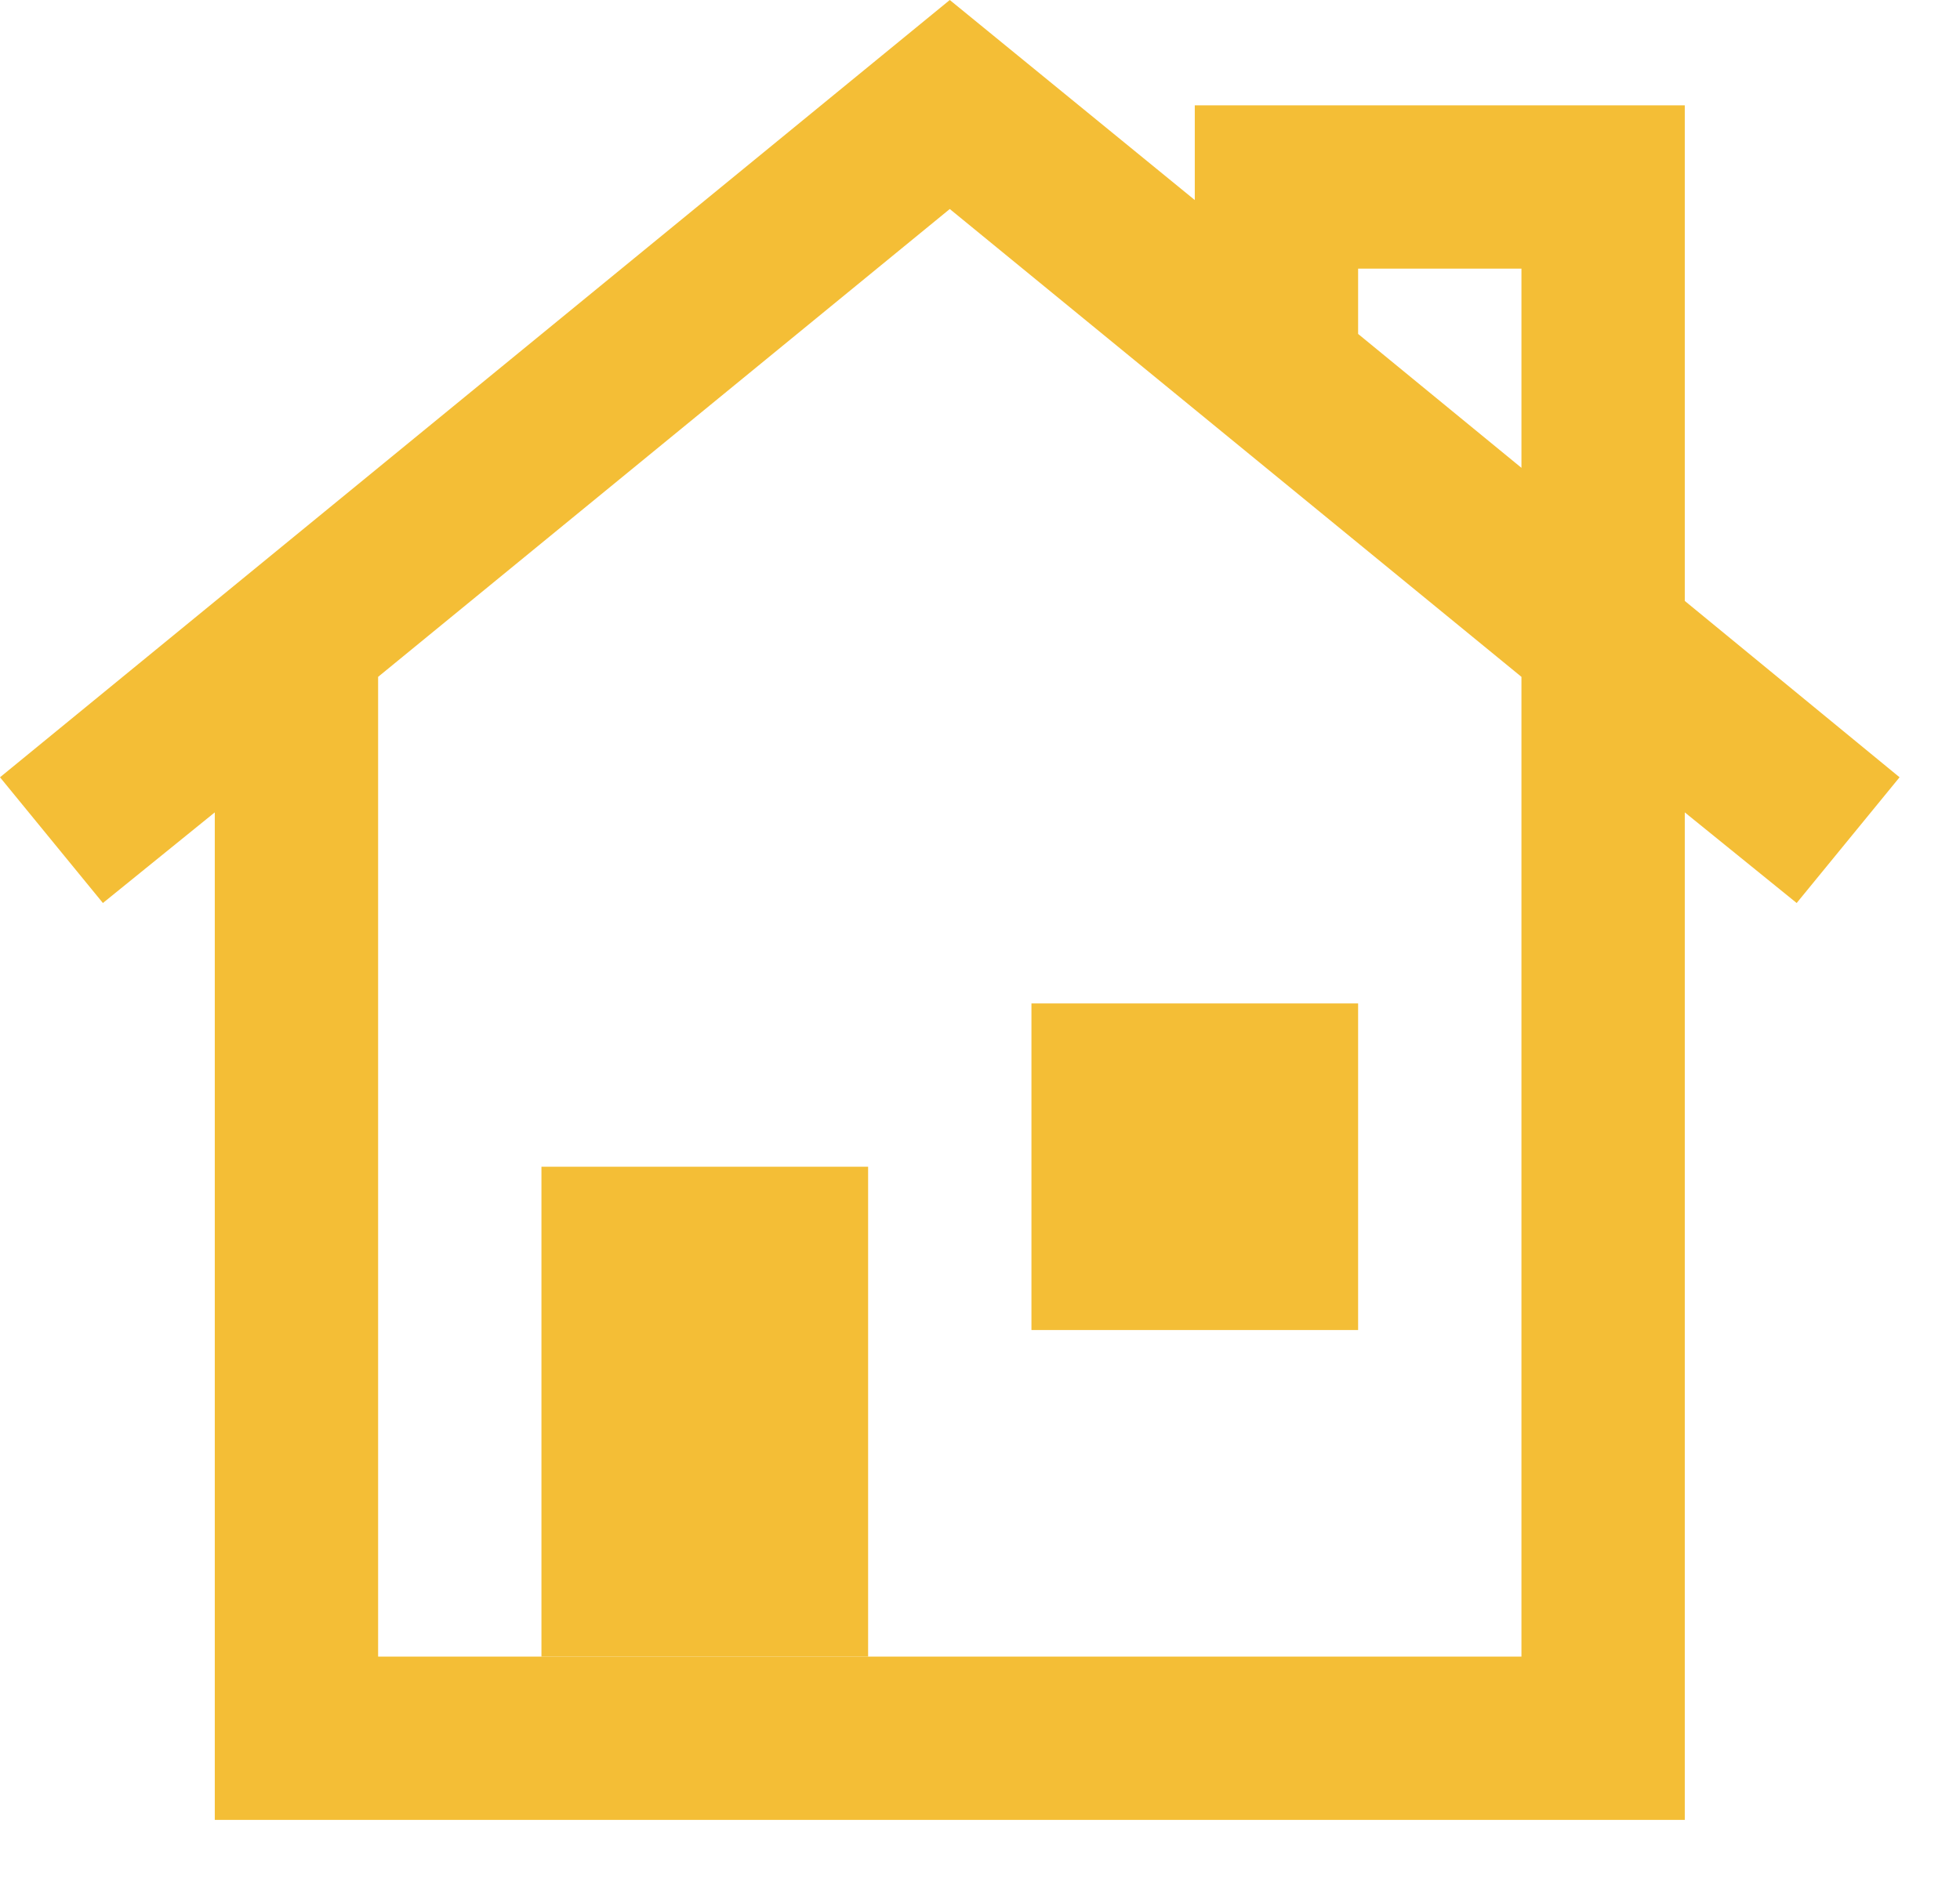 <svg width="24" height="23" viewBox="0 0 24 23" fill="none" xmlns="http://www.w3.org/2000/svg">
<path d="M10.63 14.29H6.63V20.29H10.63V14.29Z" fill="#F4BE36"/>
<path d="M16.63 12.29H12.63V16.29H16.63V12.29Z" fill="#F4BE36"/>
<path d="M20.63 7.36V1.29H14.63V2.45L11.63 0L0 9.52L1.26 11.06L2.63 9.95V22.29H20.63V9.95L22 11.06L23.26 9.52L20.63 7.36ZM18.63 20.29H4.63V8.29L11.63 2.56L18.63 8.29V20.29ZM18.63 5.73L16.63 4.09V3.29H18.63V5.73Z" fill="#F4BE36"/>
</svg>
